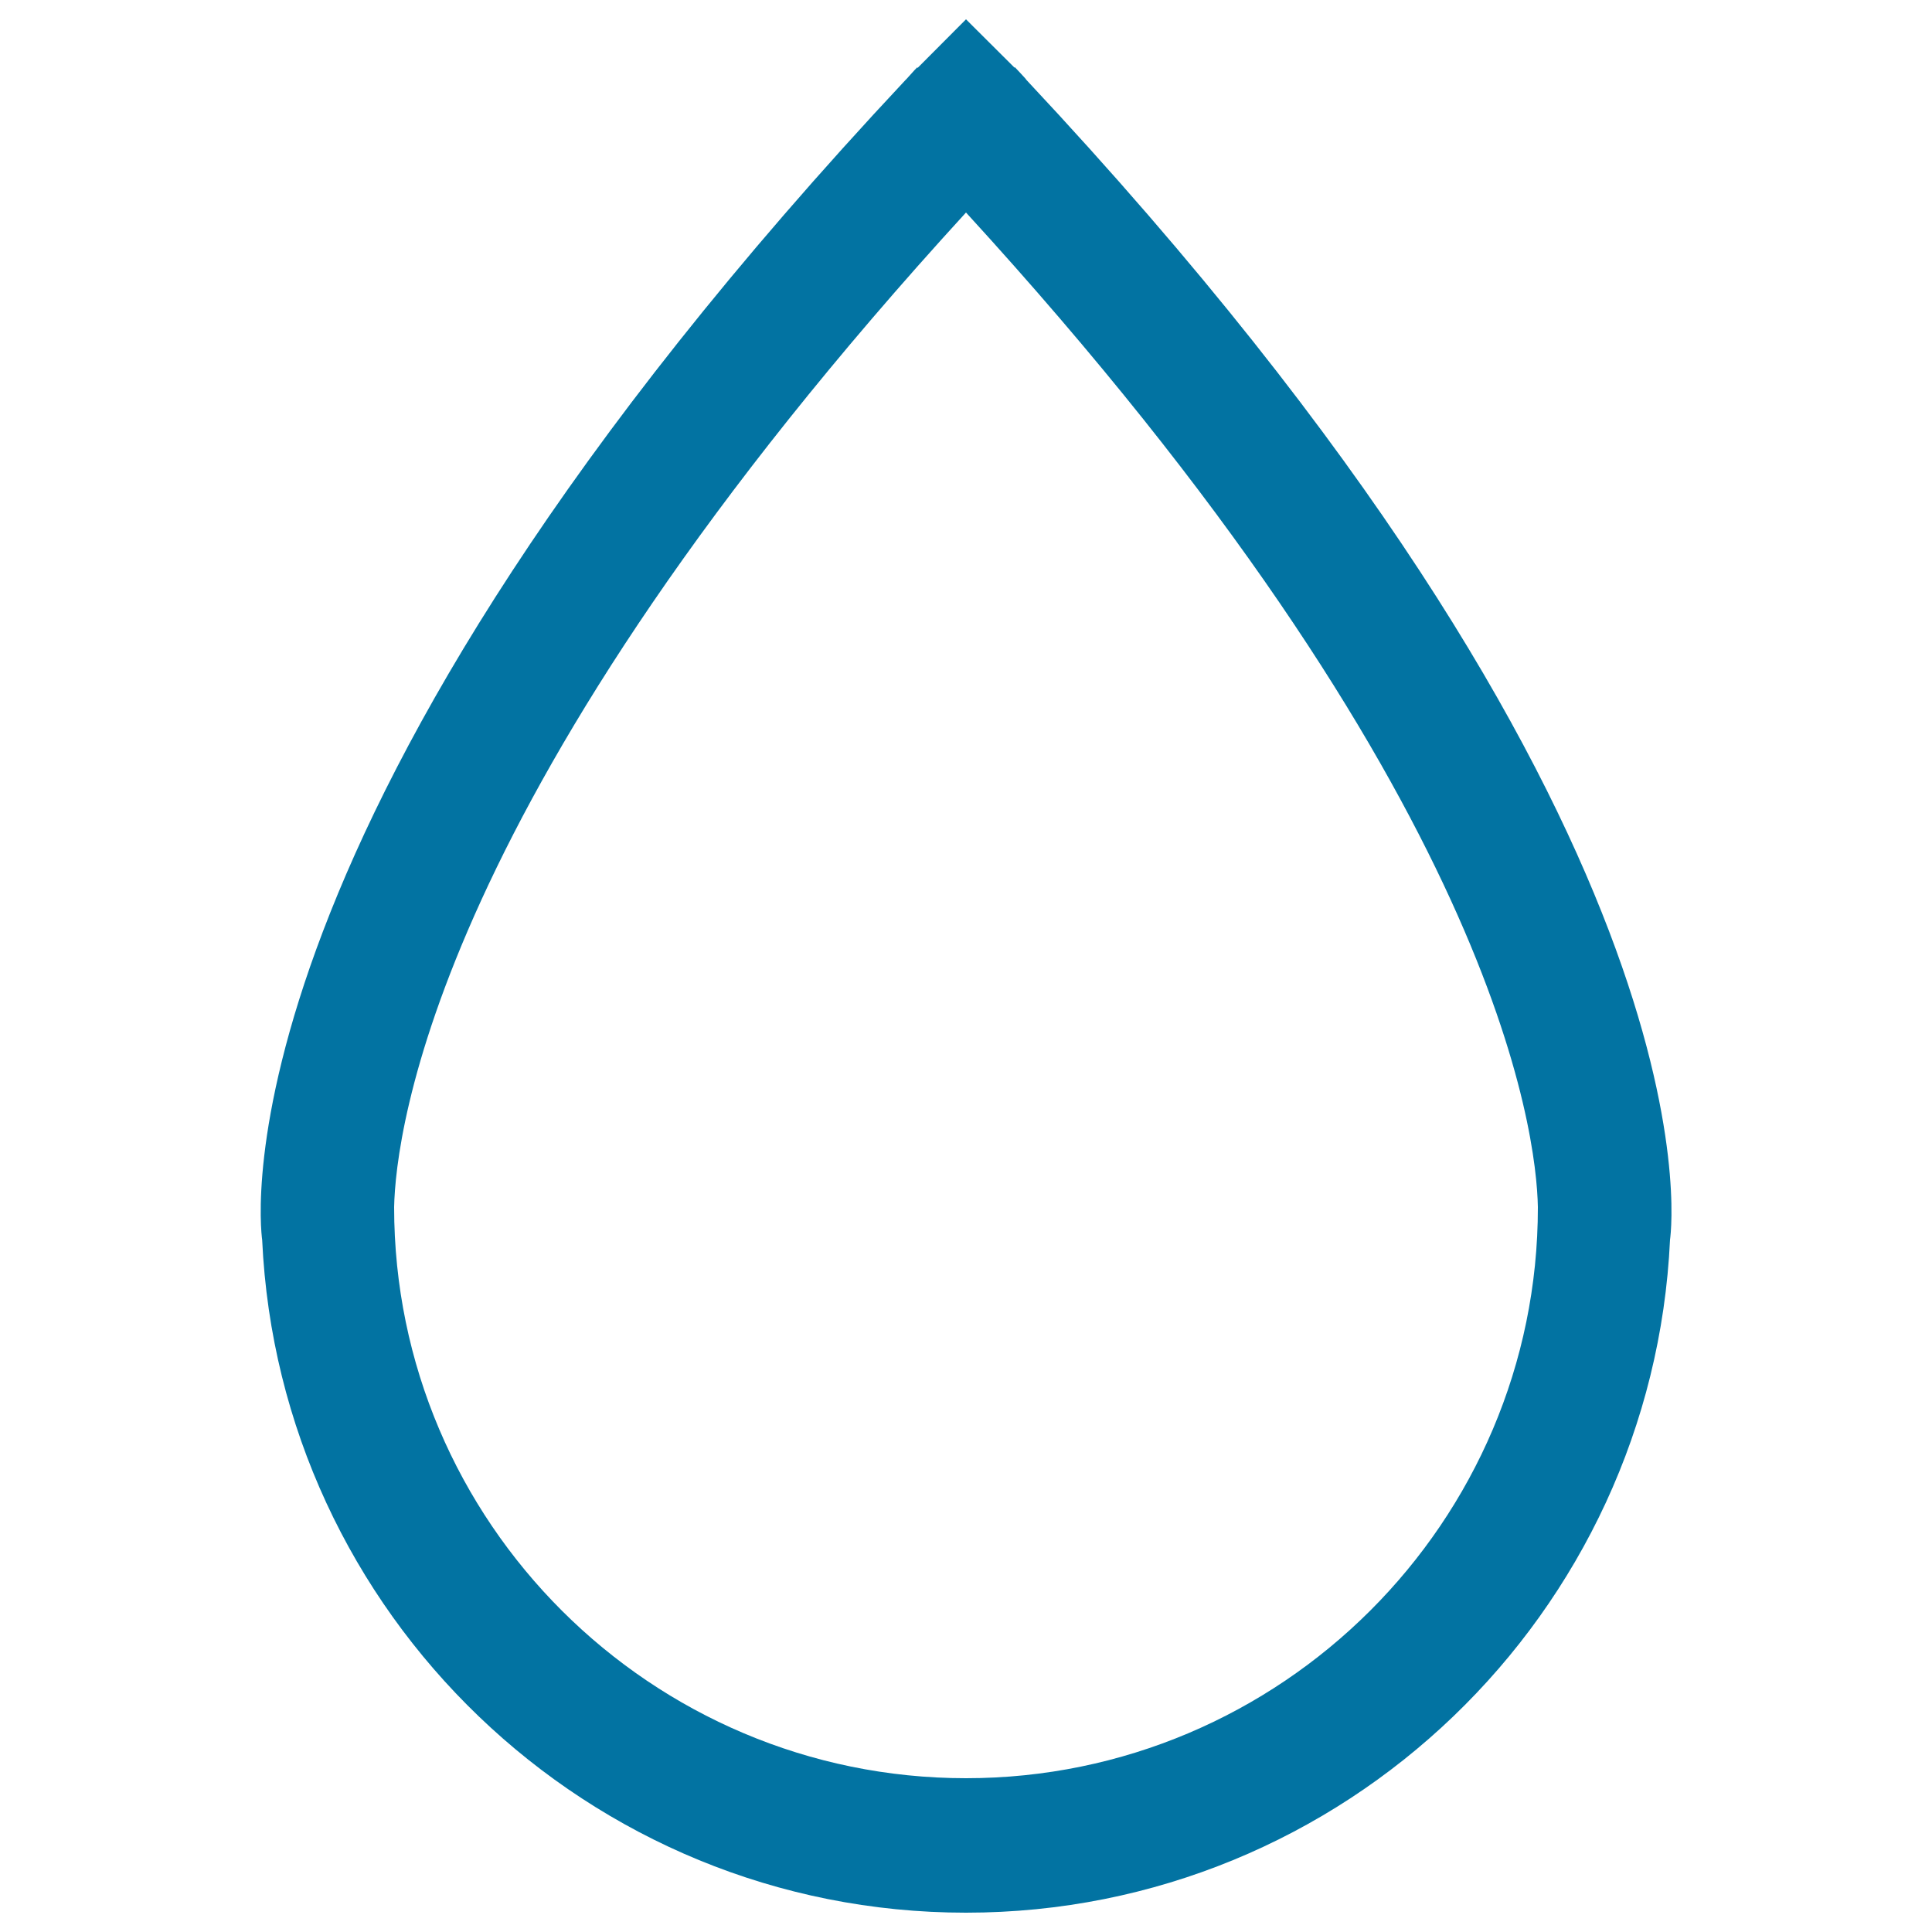 <svg xmlns="http://www.w3.org/2000/svg" viewBox="0 0 1000 1000" style="fill:#0273a2">
<title>Rain SVG icon</title>
<path d="M531.3,41.4L531.3,41.4l-0.6-0.8c-1.8-2-3.5-3.8-5.4-5.8l-0.2,0.2L500,10L475,35.1l-0.3-0.2c-2,2-3.6,4-5.5,6l-0.6,0.6l0,0C110,424.3,134.5,633,135.7,641.8l0,0C144.6,835.2,304.4,990,500,990c195.7,0,355.4-154.8,364.4-348.3l0,0C865.6,633,890,424.3,531.3,41.4z M500,920.4c-163,0-296-132.6-296-295.6l0,0c0.8-38.3,21.1-214.4,296-514.8c275,300.4,295.3,476.6,296,514.8l0,0C796.1,787.8,663,920.4,500,920.4z"/>
</svg>
